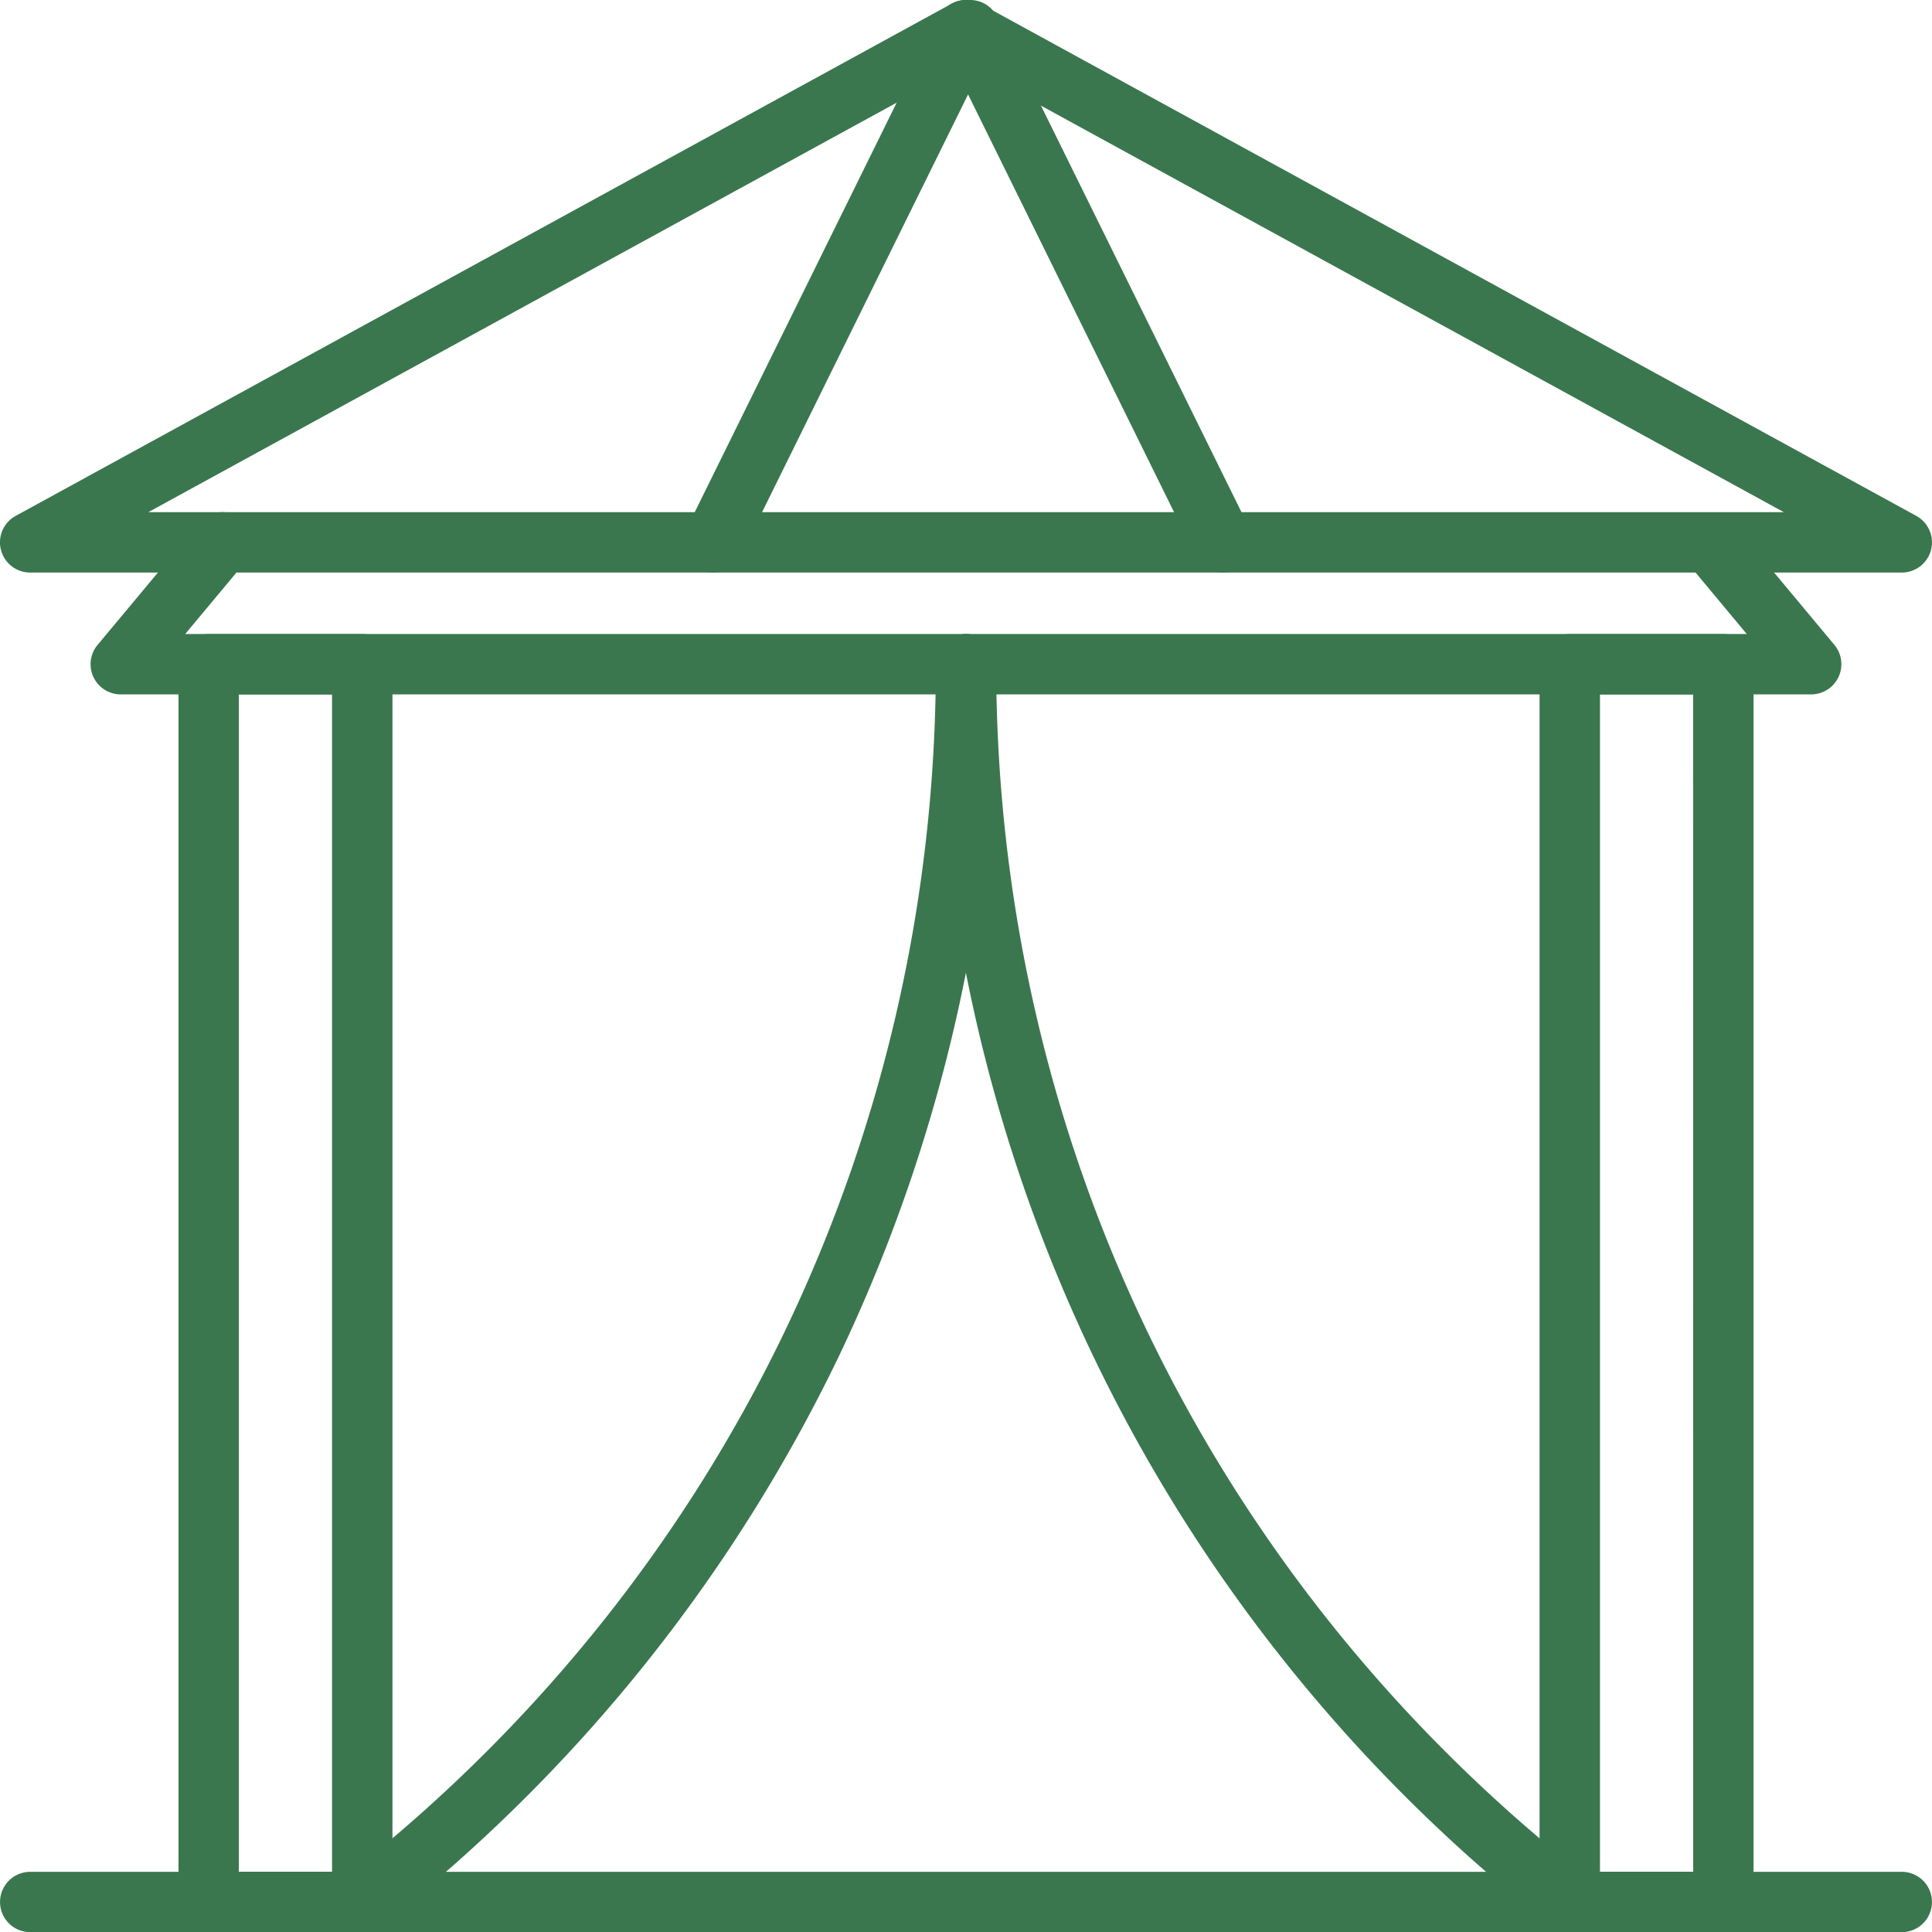 <svg xmlns="http://www.w3.org/2000/svg" width="1117.102" height="1117.2" viewBox="0 0 1117.102 1117.2">
  <g id="noun-beach-tent-7298543" transform="translate(-41.436 -41.415)">
    <path id="Path_2474" data-name="Path 2474" d="M1141.1,372.47H58.9A17.454,17.454,0,0,1,50.509,339.7l541.08-296.11a17.486,17.486,0,0,1,16.781,0L1149.45,339.7a17.454,17.454,0,0,1-8.391,32.766ZM127.2,337.548h945.66L600.04,78.808Z" fill="#3a774e"/>
    <path id="Path_2475" data-name="Path 2475" d="M1088.7,442.92H111.26a17.433,17.433,0,0,1-13.406-28.593l58.688-70.406a17.441,17.441,0,1,1,26.812,22.312L148.526,408h902.9L1016.6,366.187a17.441,17.441,0,0,1,26.812-22.312l58.688,70.406a17.474,17.474,0,0,1-13.406,28.64Z" fill="#3a774e"/>
    <path id="Path_2476" data-name="Path 2476" d="M250.92,1158.6H162.092a17.435,17.435,0,0,1-17.438-17.438V425.472a17.435,17.435,0,0,1,17.438-17.438H250.92a17.435,17.435,0,0,1,17.438,17.438v715.64A17.474,17.474,0,0,1,250.92,1158.6Zm-71.391-34.922h53.906V442.958H179.529Z" fill="#3a774e"/>
    <path id="Path_2477" data-name="Path 2477" d="M1037.9,1158.6H949.072a17.435,17.435,0,0,1-17.438-17.438V425.472a17.435,17.435,0,0,1,17.438-17.438H1037.9a17.435,17.435,0,0,1,17.438,17.438v715.64A17.474,17.474,0,0,1,1037.9,1158.6Zm-71.344-34.922h53.906l-.047-680.72H966.556Z" fill="#3a774e"/>
    <path id="Path_2478" data-name="Path 2478" d="M1141.1,1158.6H58.9a17.438,17.438,0,1,1,0-34.876H1141.1a17.438,17.438,0,1,1-.046,34.876Z" fill="#3a774e"/>
    <path id="Path_2479" data-name="Path 2479" d="M453.94,372.47A17.417,17.417,0,0,1,438.331,347.3l146.02-296.11a17.463,17.463,0,1,1,31.313,15.469l-146.02,296.11a17.488,17.488,0,0,1-15.7,9.7Z" fill="#3a774e"/>
    <path id="Path_2480" data-name="Path 2480" d="M748.36,372.47a17.431,17.431,0,0,1-15.656-9.75L586.684,66.61A17.463,17.463,0,1,1,618,51.141l146.06,296.11a17.491,17.491,0,0,1-7.922,23.391,17.219,17.219,0,0,1-7.781,1.828Z" fill="#3a774e"/>
    <path id="Path_2481" data-name="Path 2481" d="M250.92,1158.6A17.458,17.458,0,0,1,240,1127.521l8.344-6.7c212.39-169.92,334.22-423.32,334.22-695.34a17.438,17.438,0,0,1,34.876,0,931.478,931.478,0,0,1-91.312,400.87,931.3,931.3,0,0,1-255.98,321.74l-8.344,6.656a17.231,17.231,0,0,1-10.875,3.844Z" fill="#3a774e"/>
    <path id="Path_2482" data-name="Path 2482" d="M949.08,1158.6a17.231,17.231,0,0,1-10.875-3.844l-8.344-6.7a925.62,925.62,0,0,1-347.3-722.56,17.438,17.438,0,1,1,34.876,0c0,271.97,121.82,525.42,334.18,695.34l8.344,6.7a17.459,17.459,0,0,1-10.875,31.078Z" fill="#3a774e"/>
  </g>
</svg>
